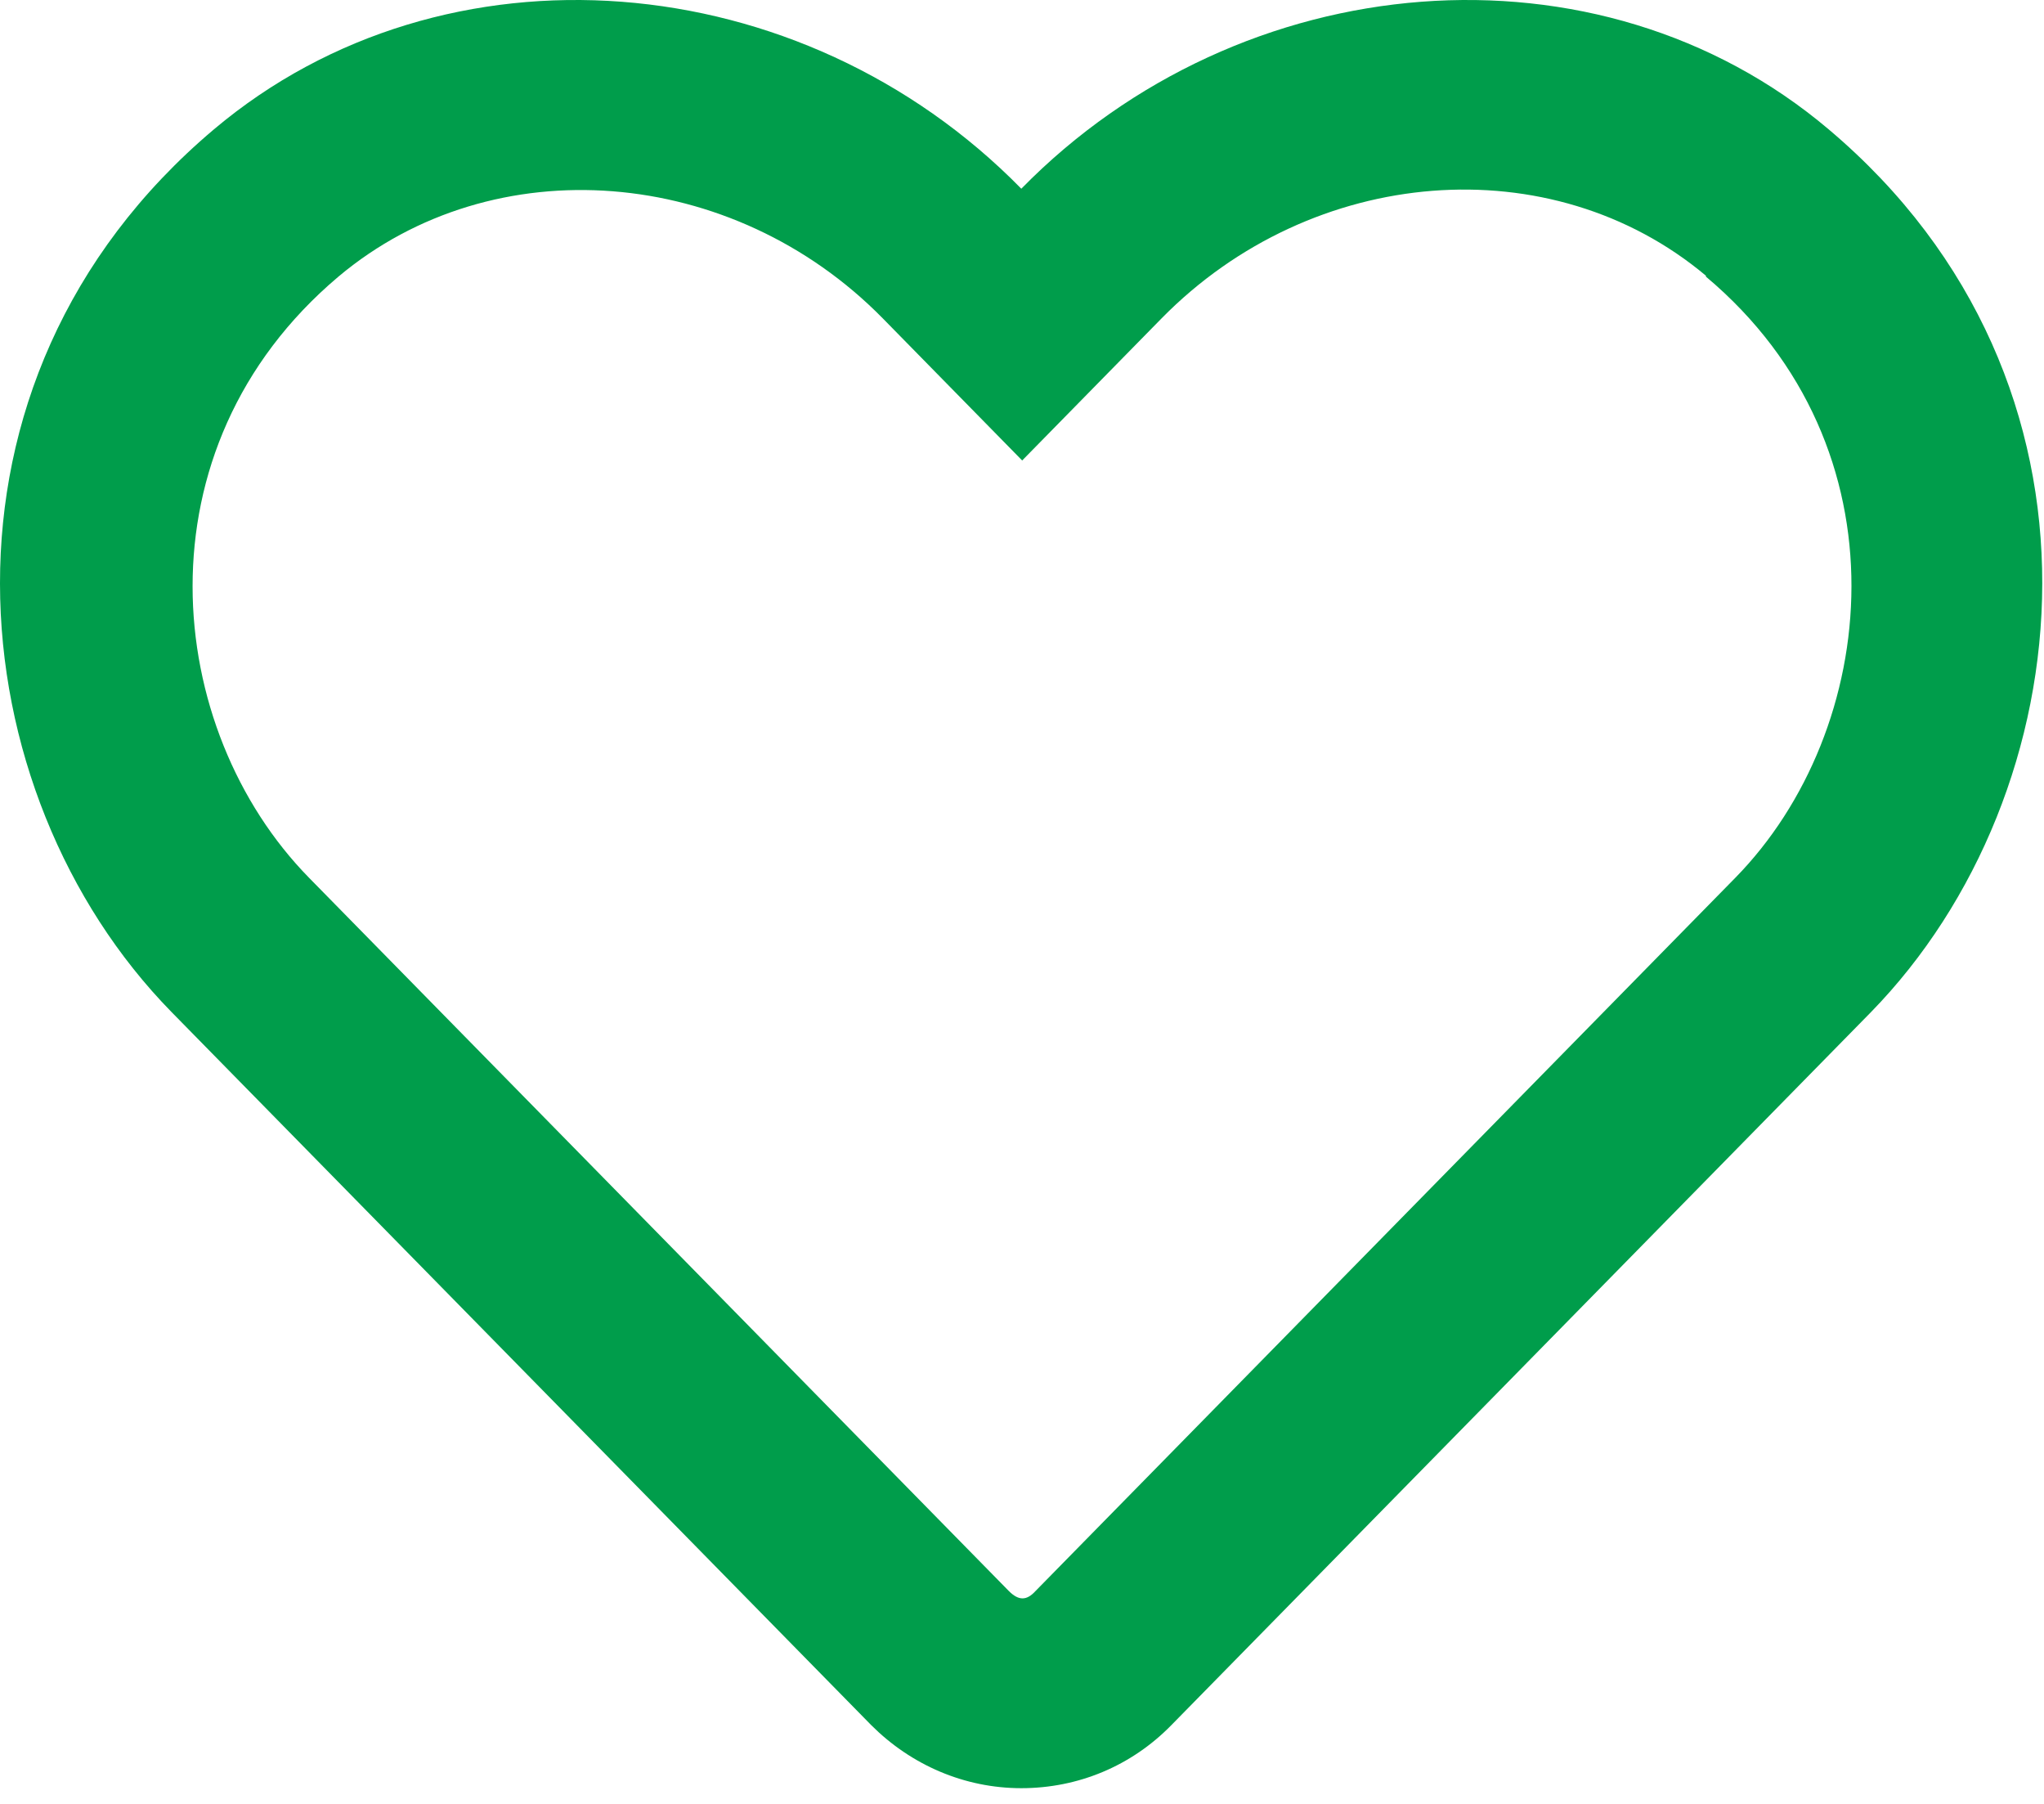 <?xml version="1.0" encoding="UTF-8" standalone="no"?>
<!DOCTYPE svg PUBLIC "-//W3C//DTD SVG 1.1//EN" "http://www.w3.org/Graphics/SVG/1.1/DTD/svg11.dtd">
<svg width="100%" height="100%" viewBox="0 0 68 60" version="1.1" xmlns="http://www.w3.org/2000/svg" xmlns:xlink="http://www.w3.org/1999/xlink" xml:space="preserve" xmlns:serif="http://www.serif.com/" style="fill-rule:evenodd;clip-rule:evenodd;stroke-linejoin:round;stroke-miterlimit:2;">
    <path d="M62.248,33.66L38.969,57.38C37.64,58.739 35.867,59.477 33.977,59.477C32.086,59.477 30.314,58.709 28.984,57.38L5.705,33.66C-1.414,26.393 -2.862,12.716 7.123,4.297C14.804,-2.172 26.65,-1.197 33.977,6.277C41.303,-1.197 53.179,-2.172 60.83,4.297C70.815,12.716 69.338,26.393 62.248,33.66ZM56.753,9.171C51.613,4.859 43.666,5.479 38.644,10.589L34.006,15.316L29.368,10.589C24.376,5.509 16.429,4.859 11.259,9.201C4.465,14.932 5.439,24.266 10.284,29.199L33.563,52.92C33.888,53.245 34.154,53.245 34.449,52.92L57.728,29.199C62.544,24.296 63.548,14.902 56.753,9.201L56.753,9.171Z" style="fill:rgb(0,157,75);fill-rule:nonzero;"/>
</svg>
